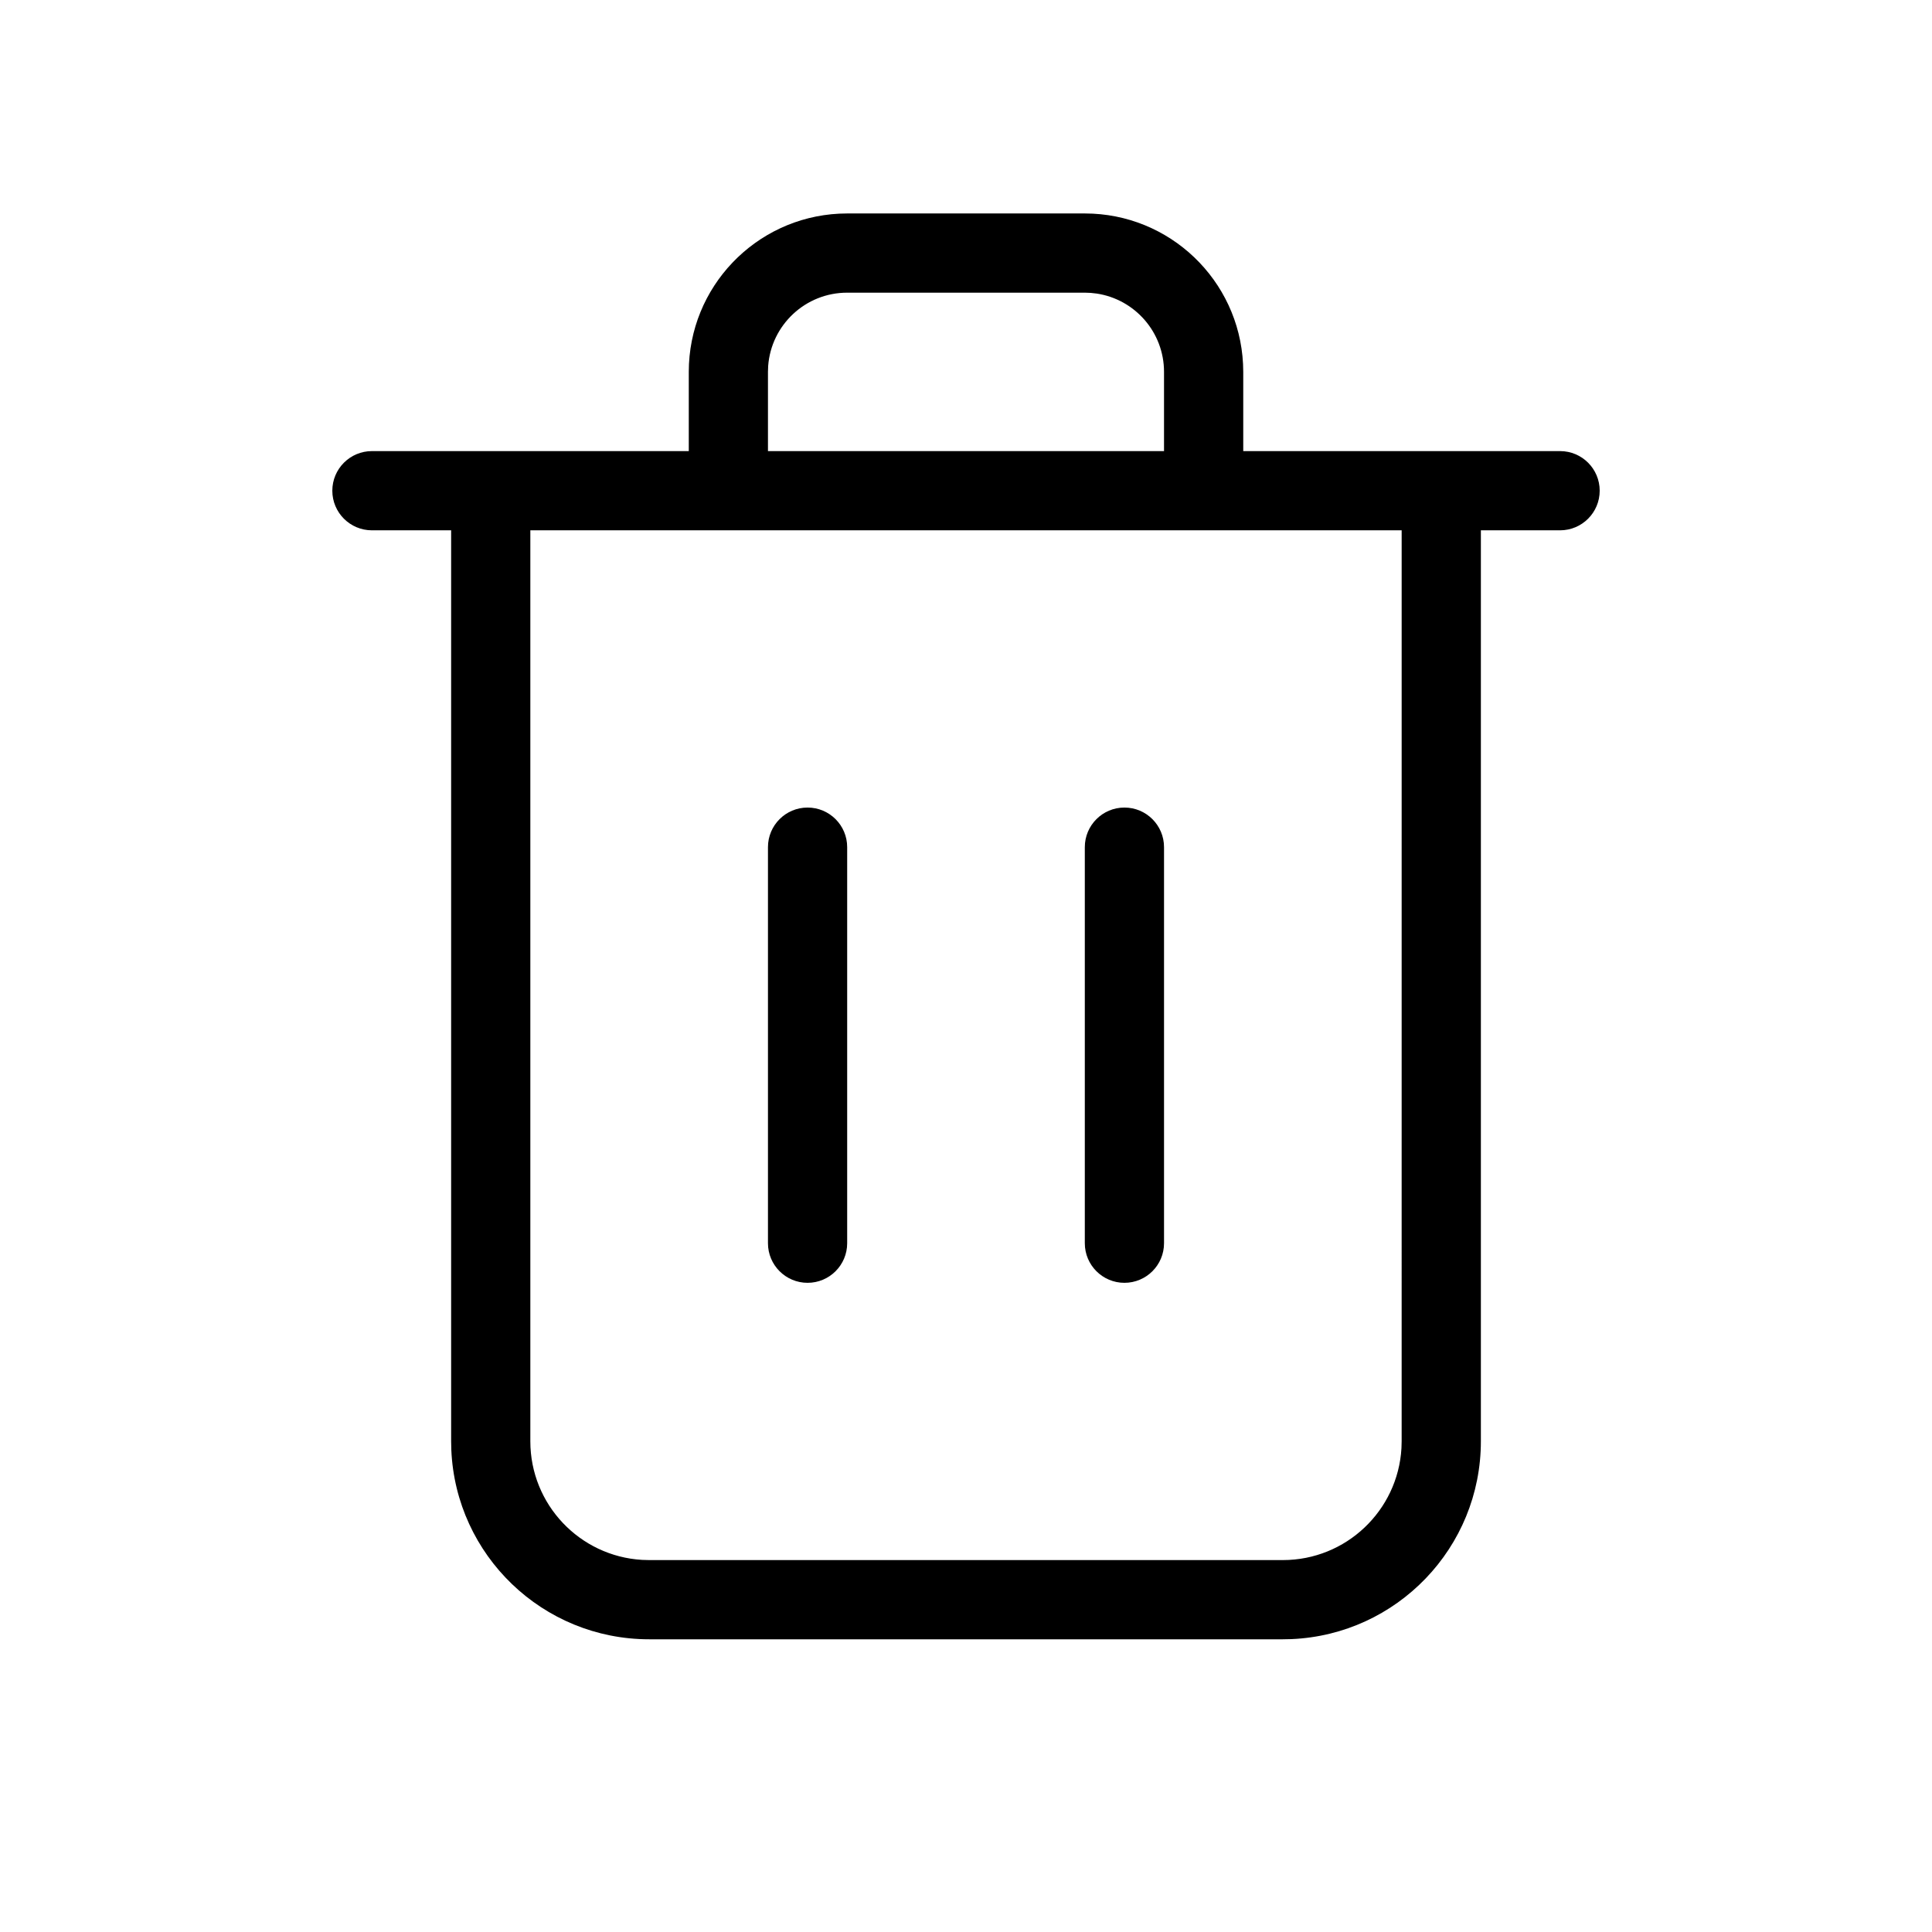 <?xml version="1.0" encoding="UTF-8"?>
<!-- Uploaded to: SVG Repo, www.svgrepo.com, Generator: SVG Repo Mixer Tools -->
<svg fill="#000000" width="800px" height="800px" version="1.1" viewBox="144 144 512 512" xmlns="http://www.w3.org/2000/svg">
 <path d="m431.49 200.57c22.484 0 40.84 17.676 41.93 39.887l0.055 2.098v20.992h83.965c5.797 0 10.496 4.699 10.496 10.496s-4.699 10.496-10.496 10.496h-20.992v241.41c0 28.223-22.273 51.242-50.203 52.434l-2.277 0.047h-167.93c-28.223 0-51.242-22.273-52.434-50.203l-0.047-2.277v-241.41h-20.992c-5.797 0-10.496-4.699-10.496-10.496s4.699-10.496 10.496-10.496h83.969v-20.992c0-22.484 17.676-40.84 39.887-41.934l2.098-0.051zm83.965 83.969h-230.91v241.41c0 16.77 13.109 30.48 29.637 31.438l1.852 0.051h167.93c16.77 0 30.48-13.105 31.438-29.637l0.051-1.852zm-157.44 73.473c5.797 0 10.496 4.699 10.496 10.496v104.96c0 5.793-4.699 10.492-10.496 10.492s-10.496-4.699-10.496-10.492v-104.96c0-5.797 4.699-10.496 10.496-10.496zm83.969 0c5.797 0 10.496 4.699 10.496 10.496v104.96c0 5.793-4.699 10.492-10.496 10.492s-10.496-4.699-10.496-10.492v-104.96c0-5.797 4.699-10.496 10.496-10.496zm-10.496-136.45h-62.977c-11.066 0-20.133 8.562-20.938 19.426l-0.055 1.566v20.992h104.96v-20.992c0-10.516-7.731-19.223-17.816-20.754l-1.609-0.18z"/>
</svg>